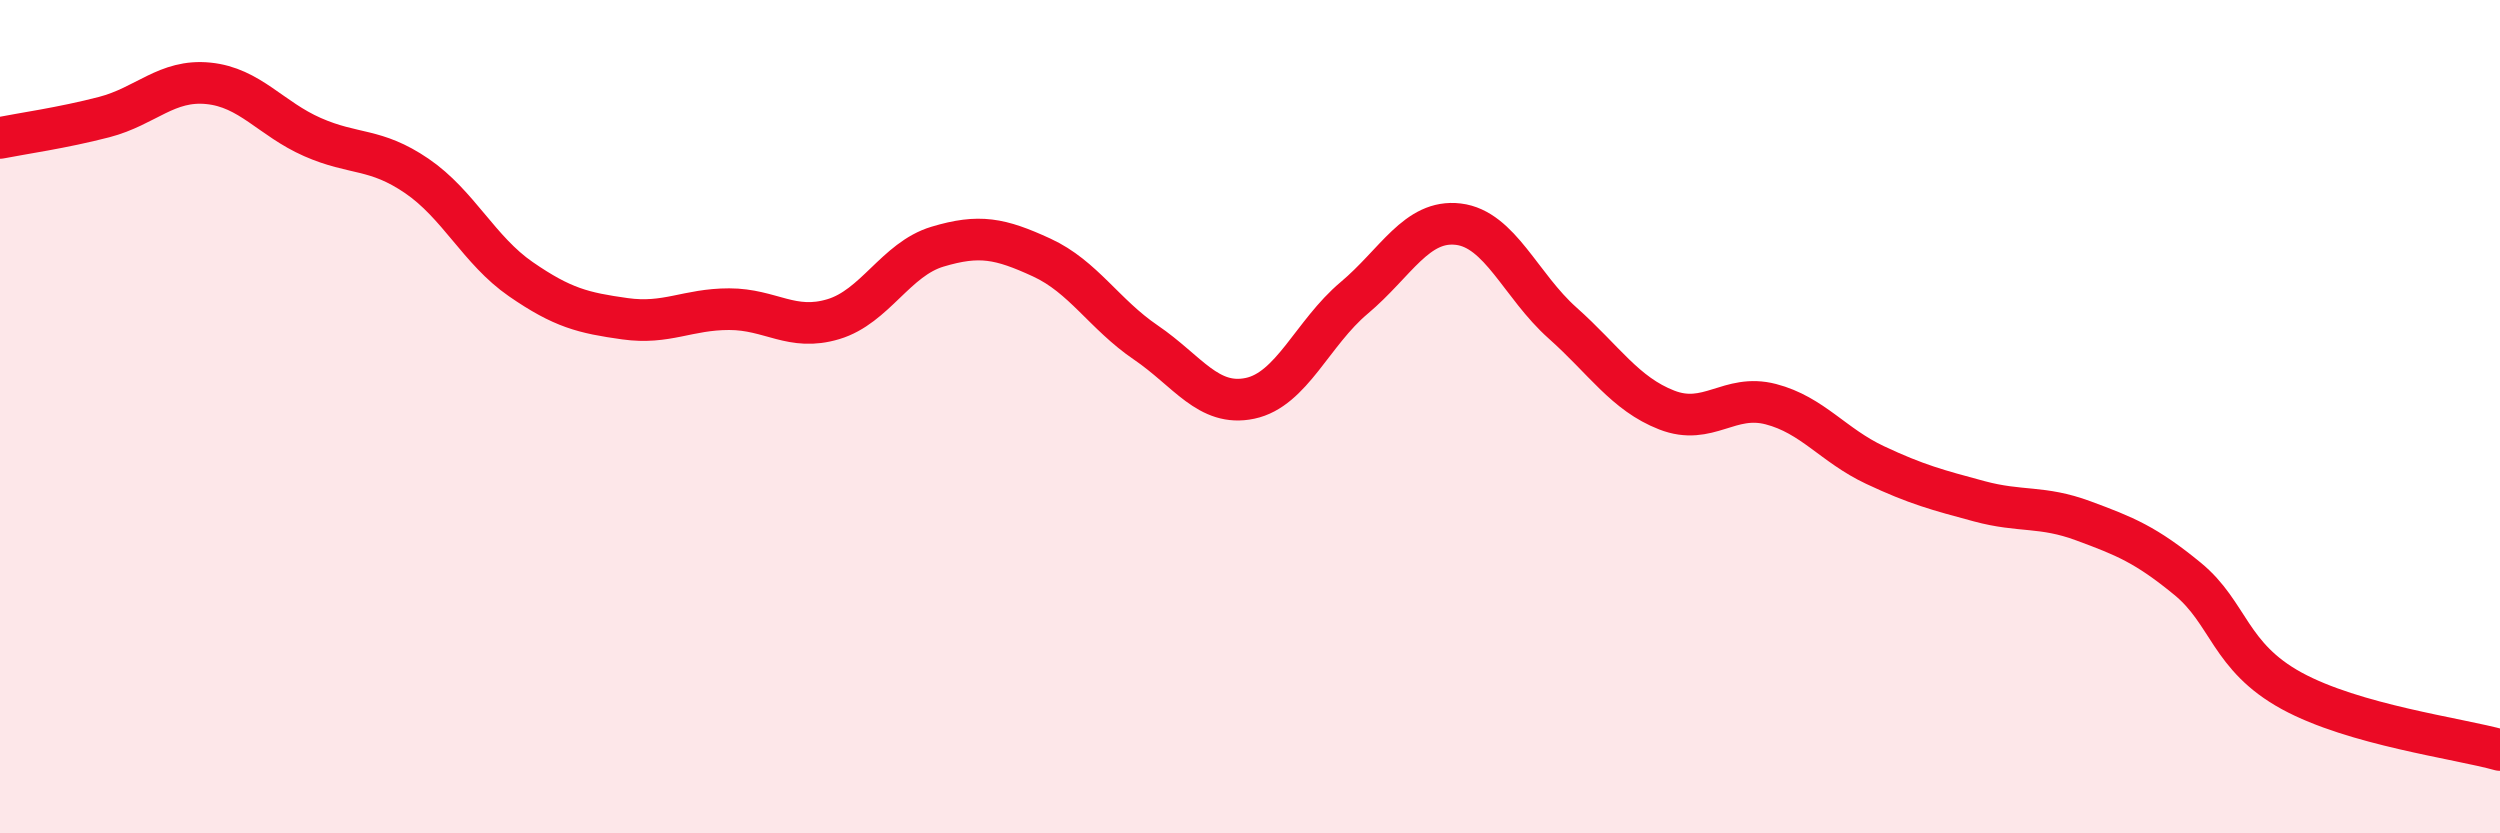 
    <svg width="60" height="20" viewBox="0 0 60 20" xmlns="http://www.w3.org/2000/svg">
      <path
        d="M 0,3.31 C 0.5,3.21 1.5,3.07 2.5,2.81 C 3.5,2.55 4,1.9 5,2 C 6,2.1 6.5,2.85 7.5,3.29 C 8.5,3.73 9,3.54 10,4.22 C 11,4.9 11.5,6.01 12.5,6.7 C 13.5,7.39 14,7.51 15,7.65 C 16,7.79 16.5,7.42 17.5,7.42 C 18.5,7.42 19,7.96 20,7.66 C 21,7.36 21.5,6.22 22.5,5.92 C 23.5,5.62 24,5.72 25,6.18 C 26,6.64 26.5,7.54 27.5,8.22 C 28.5,8.9 29,9.77 30,9.56 C 31,9.35 31.5,7.99 32.5,7.15 C 33.5,6.31 34,5.26 35,5.38 C 36,5.5 36.5,6.86 37.5,7.75 C 38.5,8.64 39,9.45 40,9.84 C 41,10.23 41.5,9.44 42.5,9.7 C 43.5,9.96 44,10.69 45,11.16 C 46,11.63 46.5,11.76 47.5,12.03 C 48.5,12.3 49,12.13 50,12.5 C 51,12.87 51.5,13.07 52.5,13.89 C 53.5,14.71 53.5,15.76 55,16.58 C 56.5,17.4 59,17.72 60,18L60 20L0 20Z"
        fill="#EB0A25"
        opacity="0.1"
        stroke-linecap="round"
        stroke-linejoin="round"
      />
      <path
        d="M 0,3.31 C 0.5,3.21 1.5,3.07 2.5,2.81 C 3.5,2.55 4,1.9 5,2 C 6,2.1 6.5,2.85 7.5,3.29 C 8.5,3.73 9,3.54 10,4.22 C 11,4.9 11.5,6.01 12.5,6.7 C 13.5,7.39 14,7.51 15,7.65 C 16,7.79 16.5,7.42 17.5,7.42 C 18.5,7.42 19,7.96 20,7.66 C 21,7.36 21.5,6.22 22.5,5.92 C 23.5,5.62 24,5.72 25,6.18 C 26,6.64 26.5,7.54 27.5,8.22 C 28.5,8.9 29,9.77 30,9.56 C 31,9.35 31.5,7.99 32.5,7.15 C 33.5,6.31 34,5.26 35,5.38 C 36,5.5 36.5,6.86 37.5,7.75 C 38.5,8.64 39,9.45 40,9.84 C 41,10.23 41.5,9.44 42.5,9.7 C 43.5,9.96 44,10.69 45,11.16 C 46,11.63 46.5,11.76 47.5,12.03 C 48.5,12.3 49,12.13 50,12.5 C 51,12.87 51.5,13.07 52.5,13.89 C 53.5,14.71 53.5,15.76 55,16.58 C 56.5,17.4 59,17.72 60,18"
        stroke="#EB0A25"
        stroke-width="1"
        fill="none"
        stroke-linecap="round"
        stroke-linejoin="round"
      />
    </svg>
  